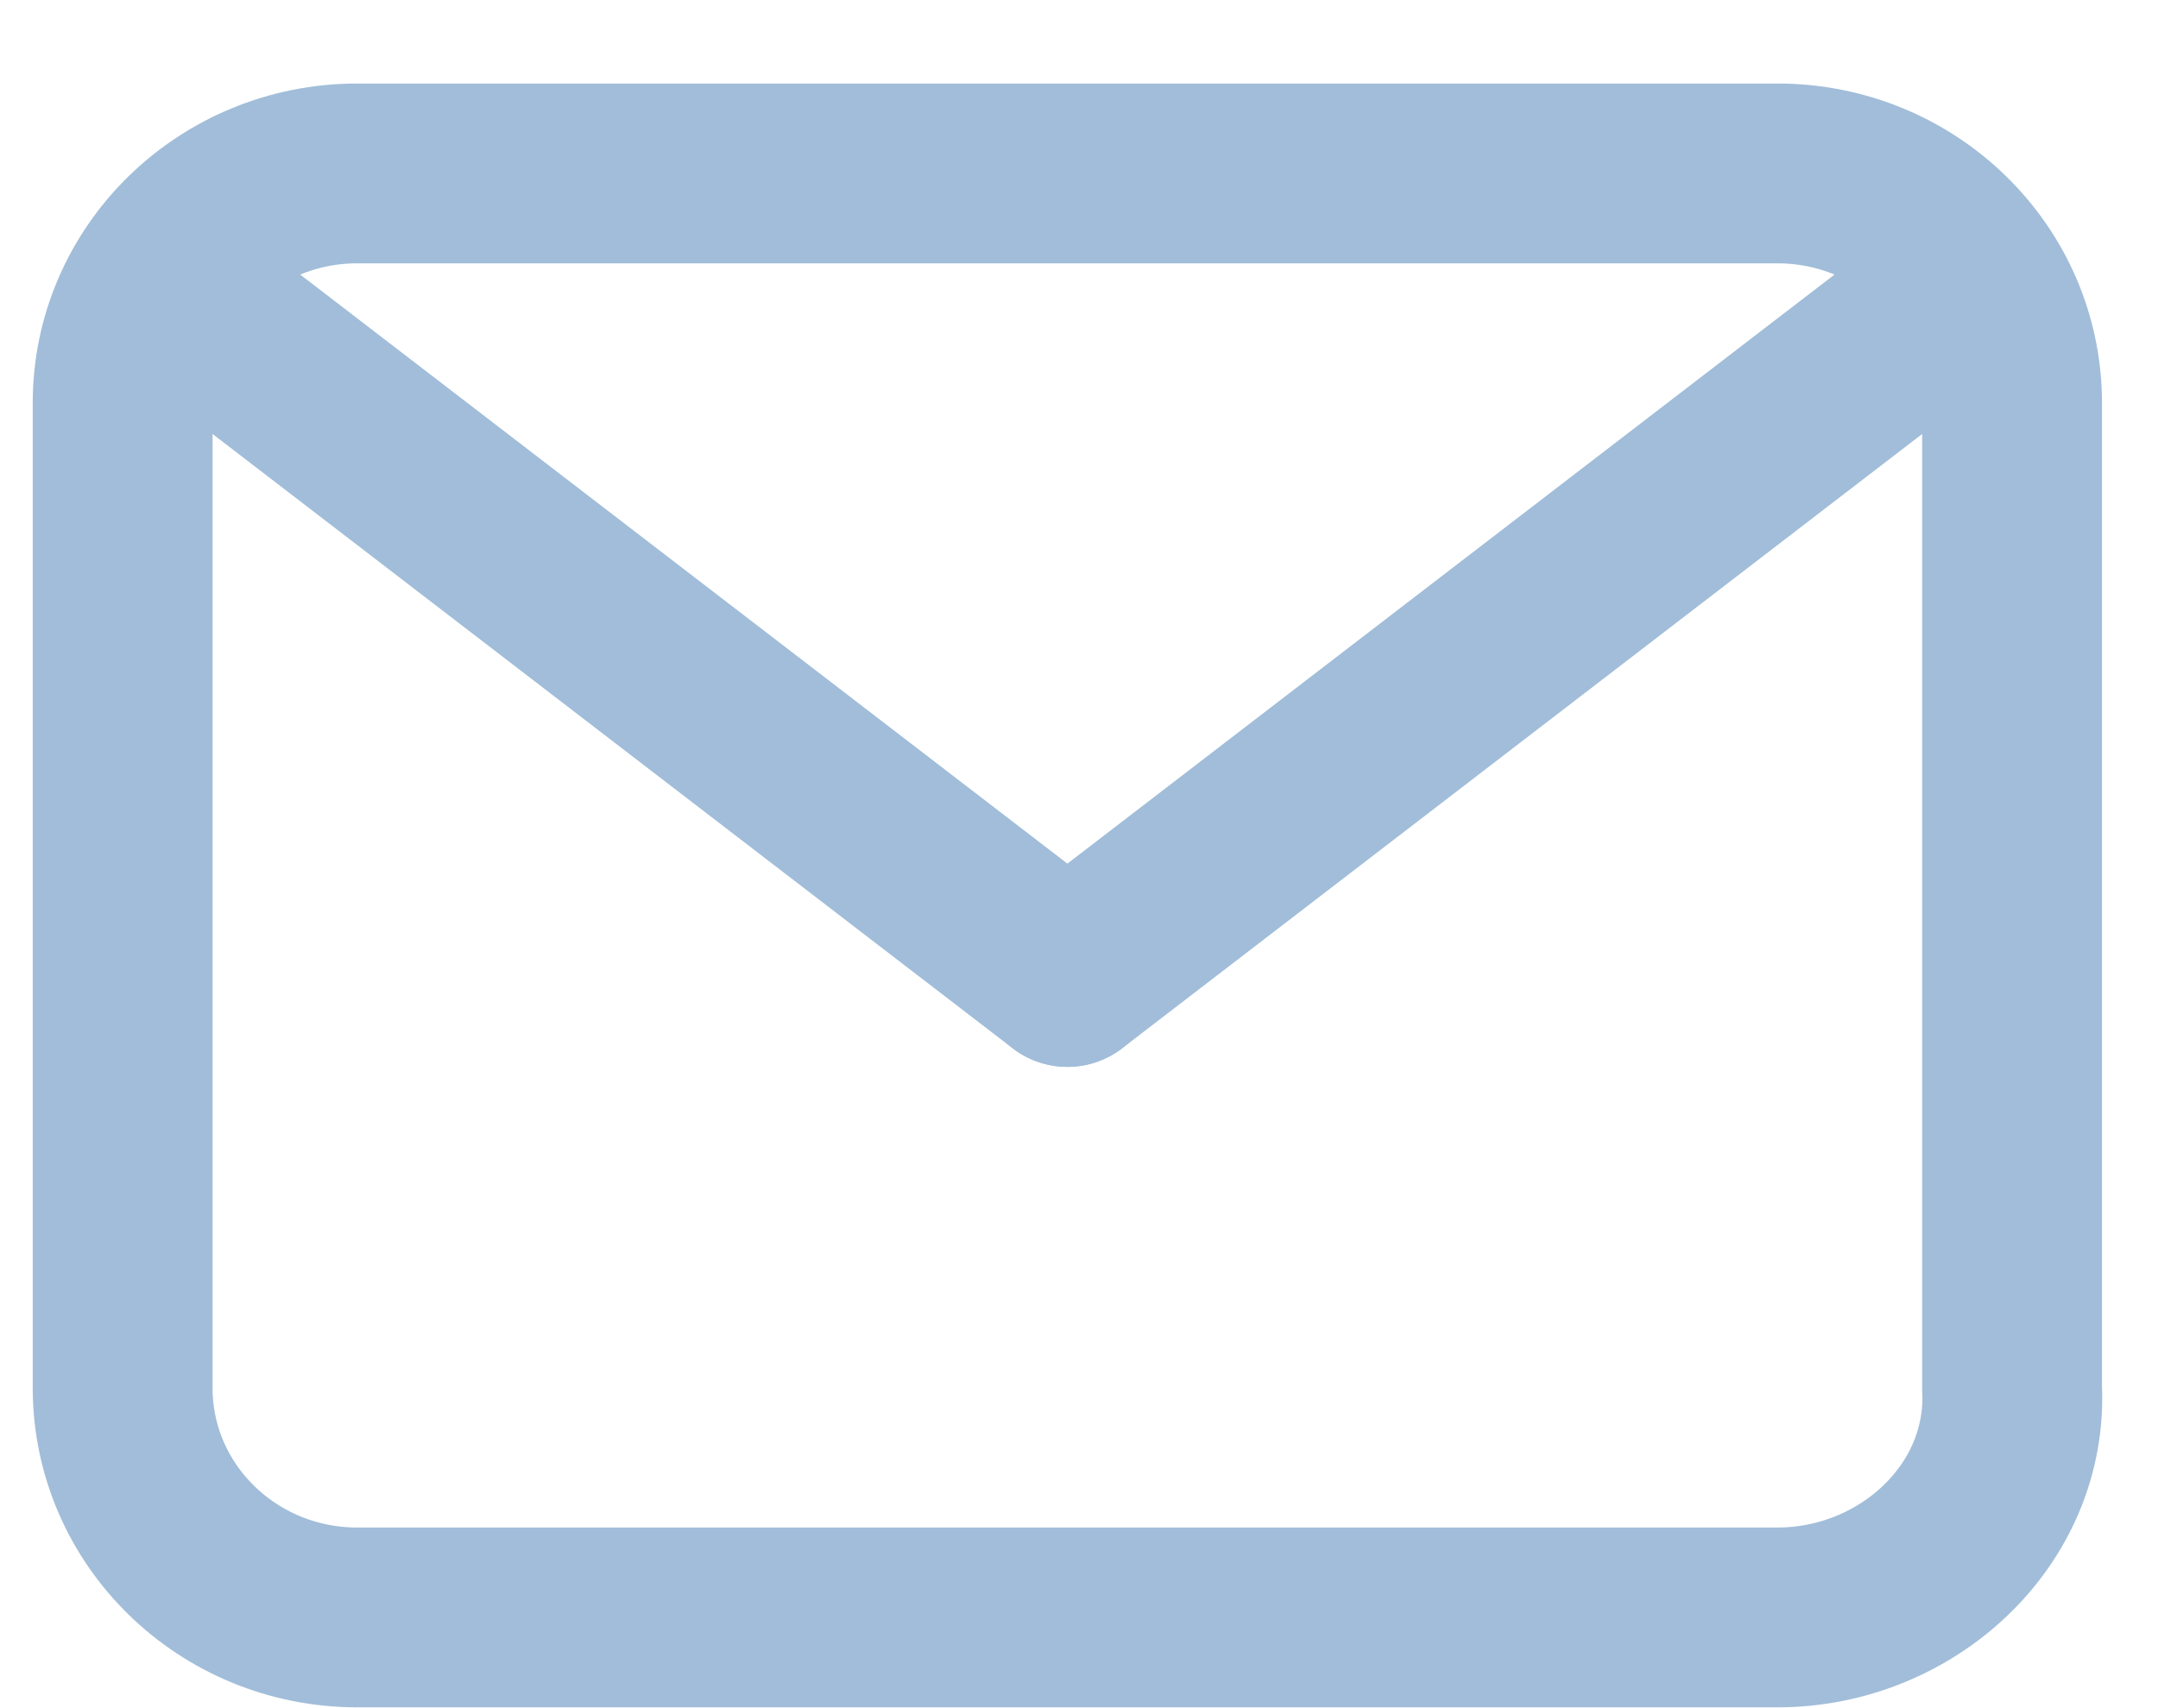 <svg width="24" height="19" viewBox="0 0 24 19" fill="none" xmlns="http://www.w3.org/2000/svg">
<path d="M19.767 17.991H3.974C2.532 17.991 1.364 16.849 1.364 15.437V4.483C1.364 3.071 2.532 1.929 3.974 1.929H19.767C21.209 1.929 22.377 3.071 22.377 4.483V15.437C22.446 16.849 21.209 17.991 19.767 17.991Z" stroke="#A1BDD9" stroke-width="2" stroke-miterlimit="10" stroke-linecap="round"/>
<path d="M11.871 10.867L1.982 3.273" stroke="#A1BDD9" stroke-width="2" stroke-miterlimit="10" stroke-linecap="round" stroke-linejoin="round"/>
<path d="M21.759 3.273L11.871 10.867" stroke="#A1BDD9" stroke-width="2" stroke-miterlimit="10" stroke-linecap="round" stroke-linejoin="round"/>
</svg>
